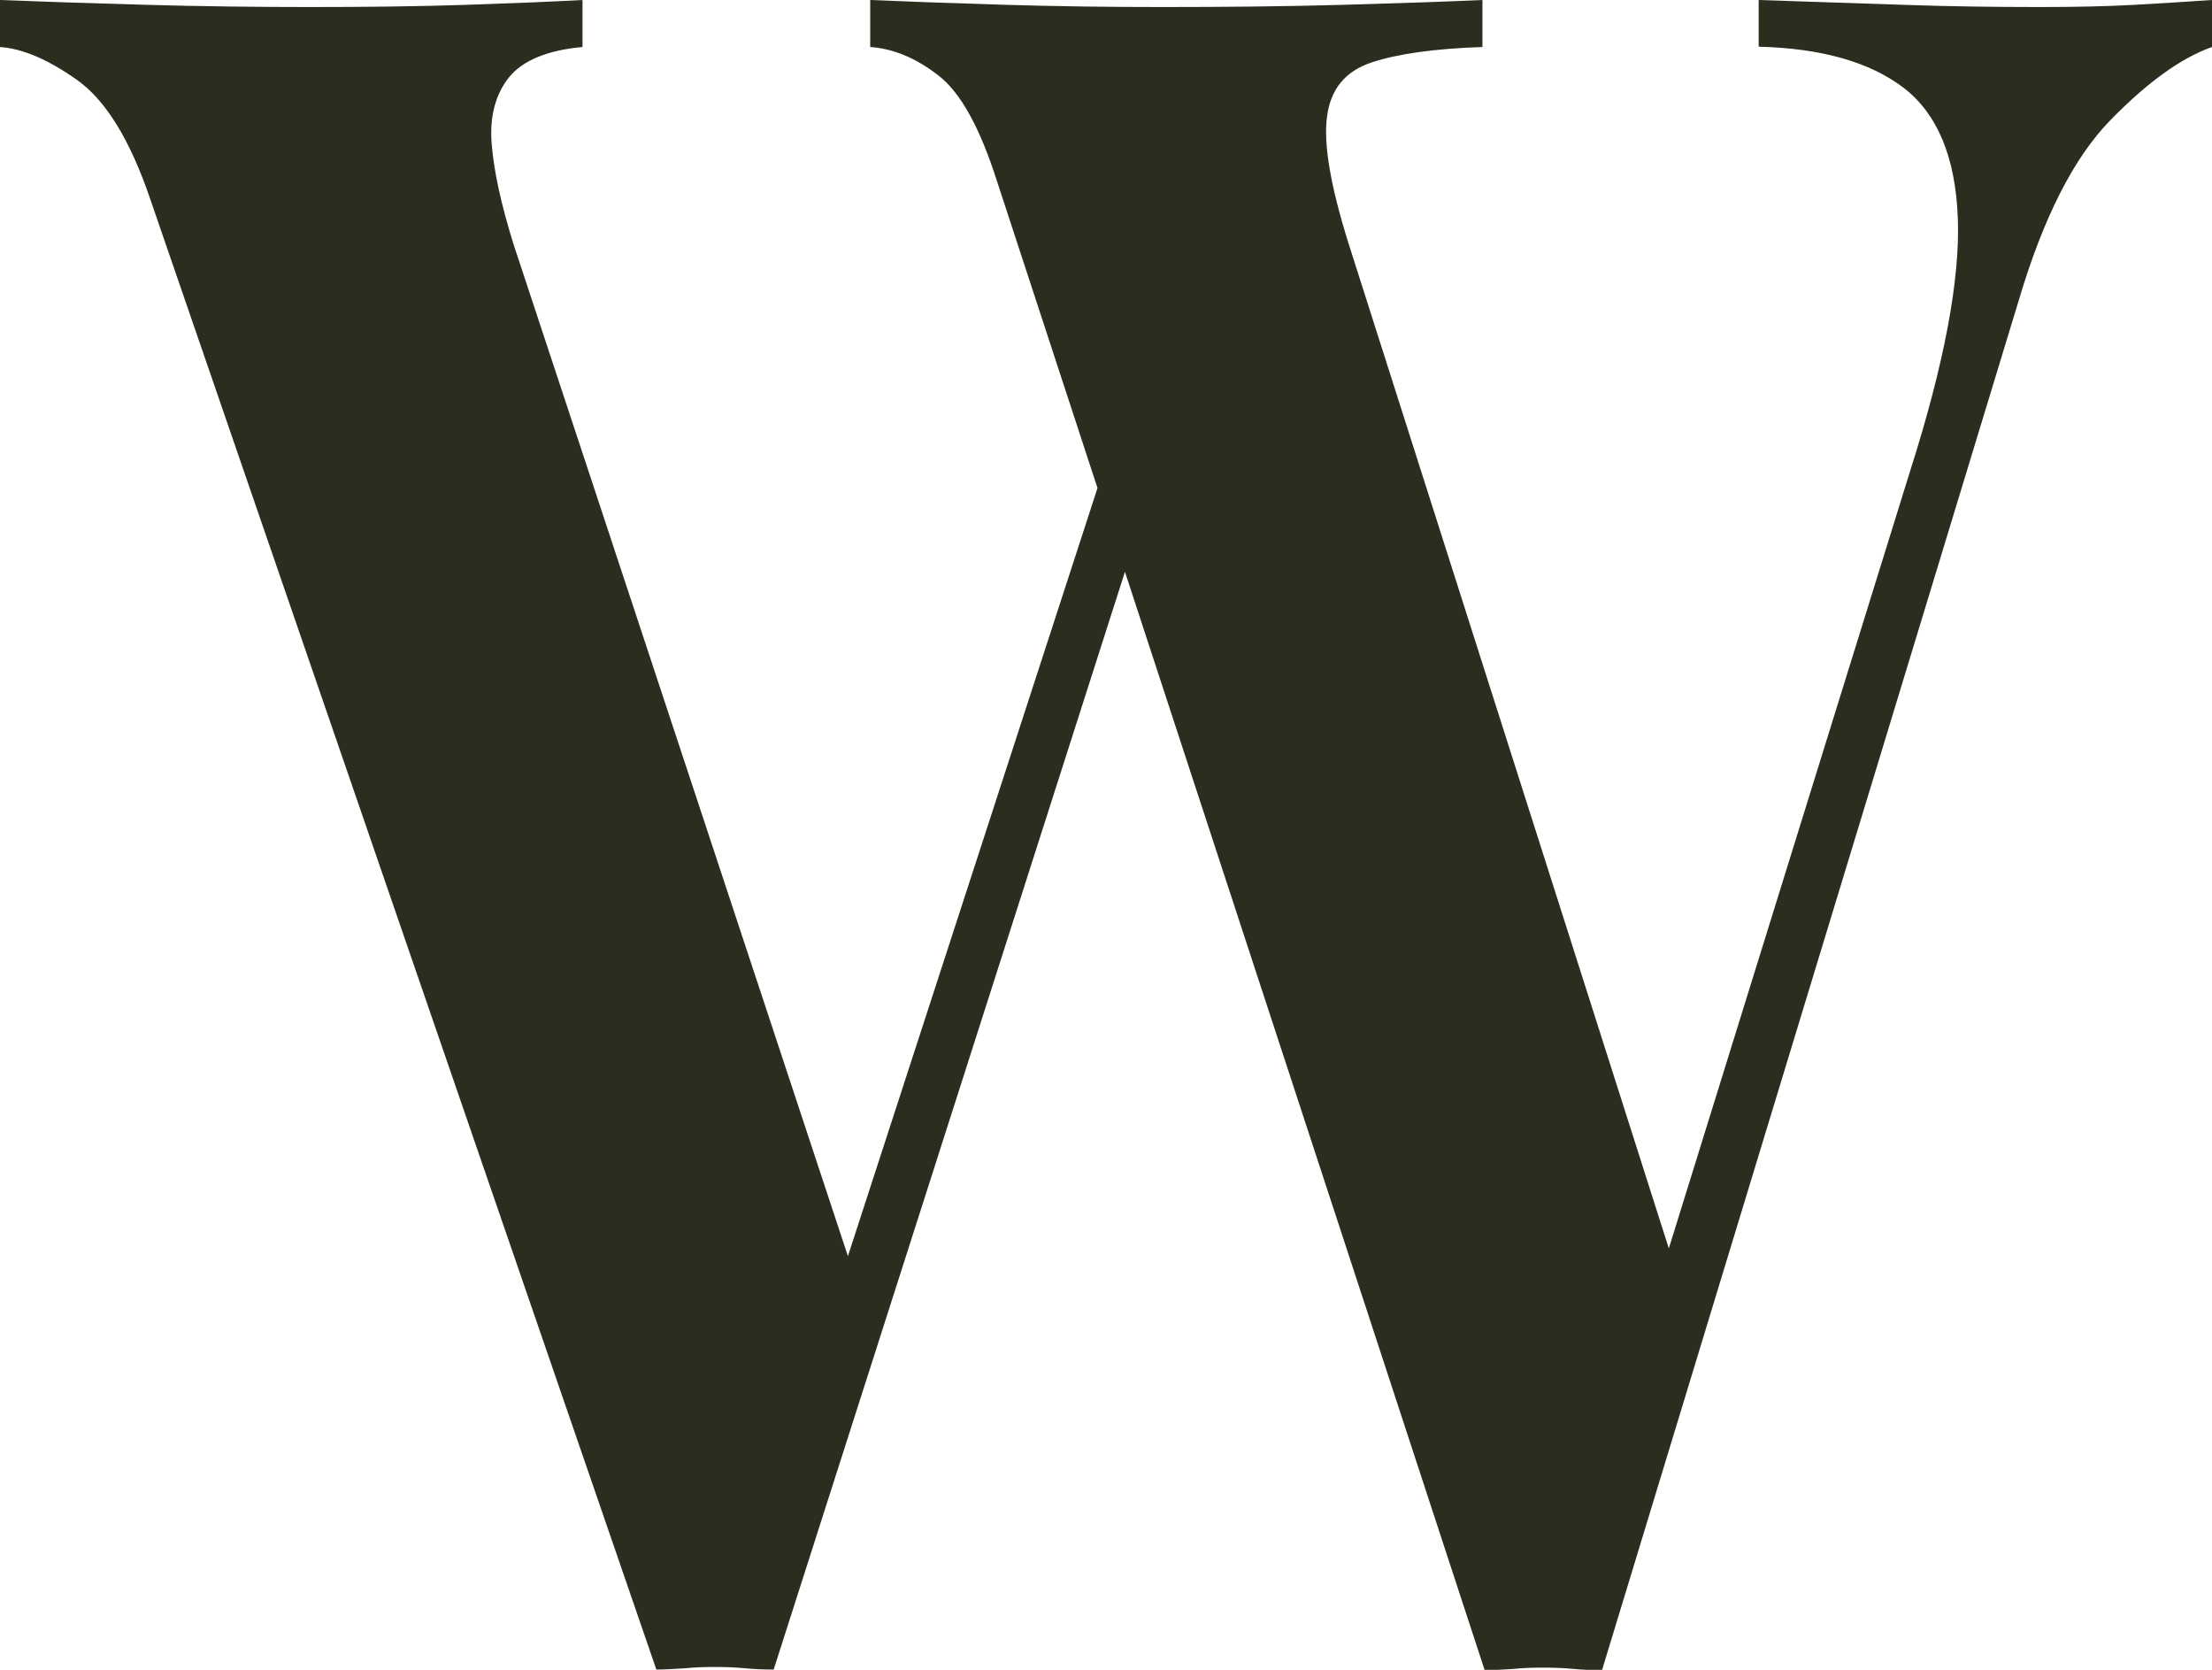 <?xml version="1.0" encoding="UTF-8"?> <svg xmlns="http://www.w3.org/2000/svg" id="Layer_2" data-name="Layer 2" viewBox="0 0 69.19 52.22"><defs><style> .cls-1 { fill: #292e1e; stroke-width: 0px; } </style></defs><g id="Layer_2-2" data-name="Layer 2"><path class="cls-1" d="M18.22,0v1.47c-1.1.1-1.87.42-2.3.95-.43.54-.61,1.24-.54,2.09.07.86.3,1.9.68,3.12l11.02,33.34-1.87,2.35,9.5-29.23,1.08,1.91-11.59,36.21c-.29,0-.59-.01-.9-.04-.31-.03-.64-.04-.97-.04-.29,0-.59.01-.9.04-.31.02-.61.04-.9.04L4.68,6.17c-.62-1.81-1.38-3.04-2.27-3.67-.89-.63-1.69-.98-2.41-1.03V0c1.25.05,2.76.1,4.54.15,1.77.05,3.5.07,5.18.07,1.78,0,3.41-.02,4.9-.07,1.49-.05,2.69-.1,3.6-.15ZM69.19,0v1.47c-.96.34-2.02,1.1-3.17,2.28-1.15,1.17-2.11,3.06-2.88,5.66l-13.03,42.82c-.29,0-.59-.01-.9-.04-.31-.03-.64-.04-.97-.04-.29,0-.59.01-.9.04-.31.02-.61.04-.9.04L31.18,5.65c-.53-1.66-1.14-2.77-1.84-3.3-.7-.54-1.4-.83-2.12-.88V0c1.15.05,2.56.1,4.21.15,1.66.05,3.3.07,4.93.07,2.02,0,3.91-.02,5.69-.07,1.78-.05,3.21-.1,4.32-.15v1.47c-1.49.05-2.64.21-3.46.48-.82.27-1.29.83-1.4,1.69-.12.86.11,2.19.68,4l10.37,32.53-1.44,2.35,8.64-27.83c1.06-3.33,1.55-5.95,1.48-7.86-.07-1.91-.64-3.27-1.69-4.08-1.06-.81-2.57-1.24-4.54-1.29V0c1.58.05,3.08.1,4.5.15,1.42.05,2.84.07,4.28.07,1.1,0,2.1-.02,2.99-.07.89-.05,1.69-.1,2.41-.15Z"></path></g></svg> 